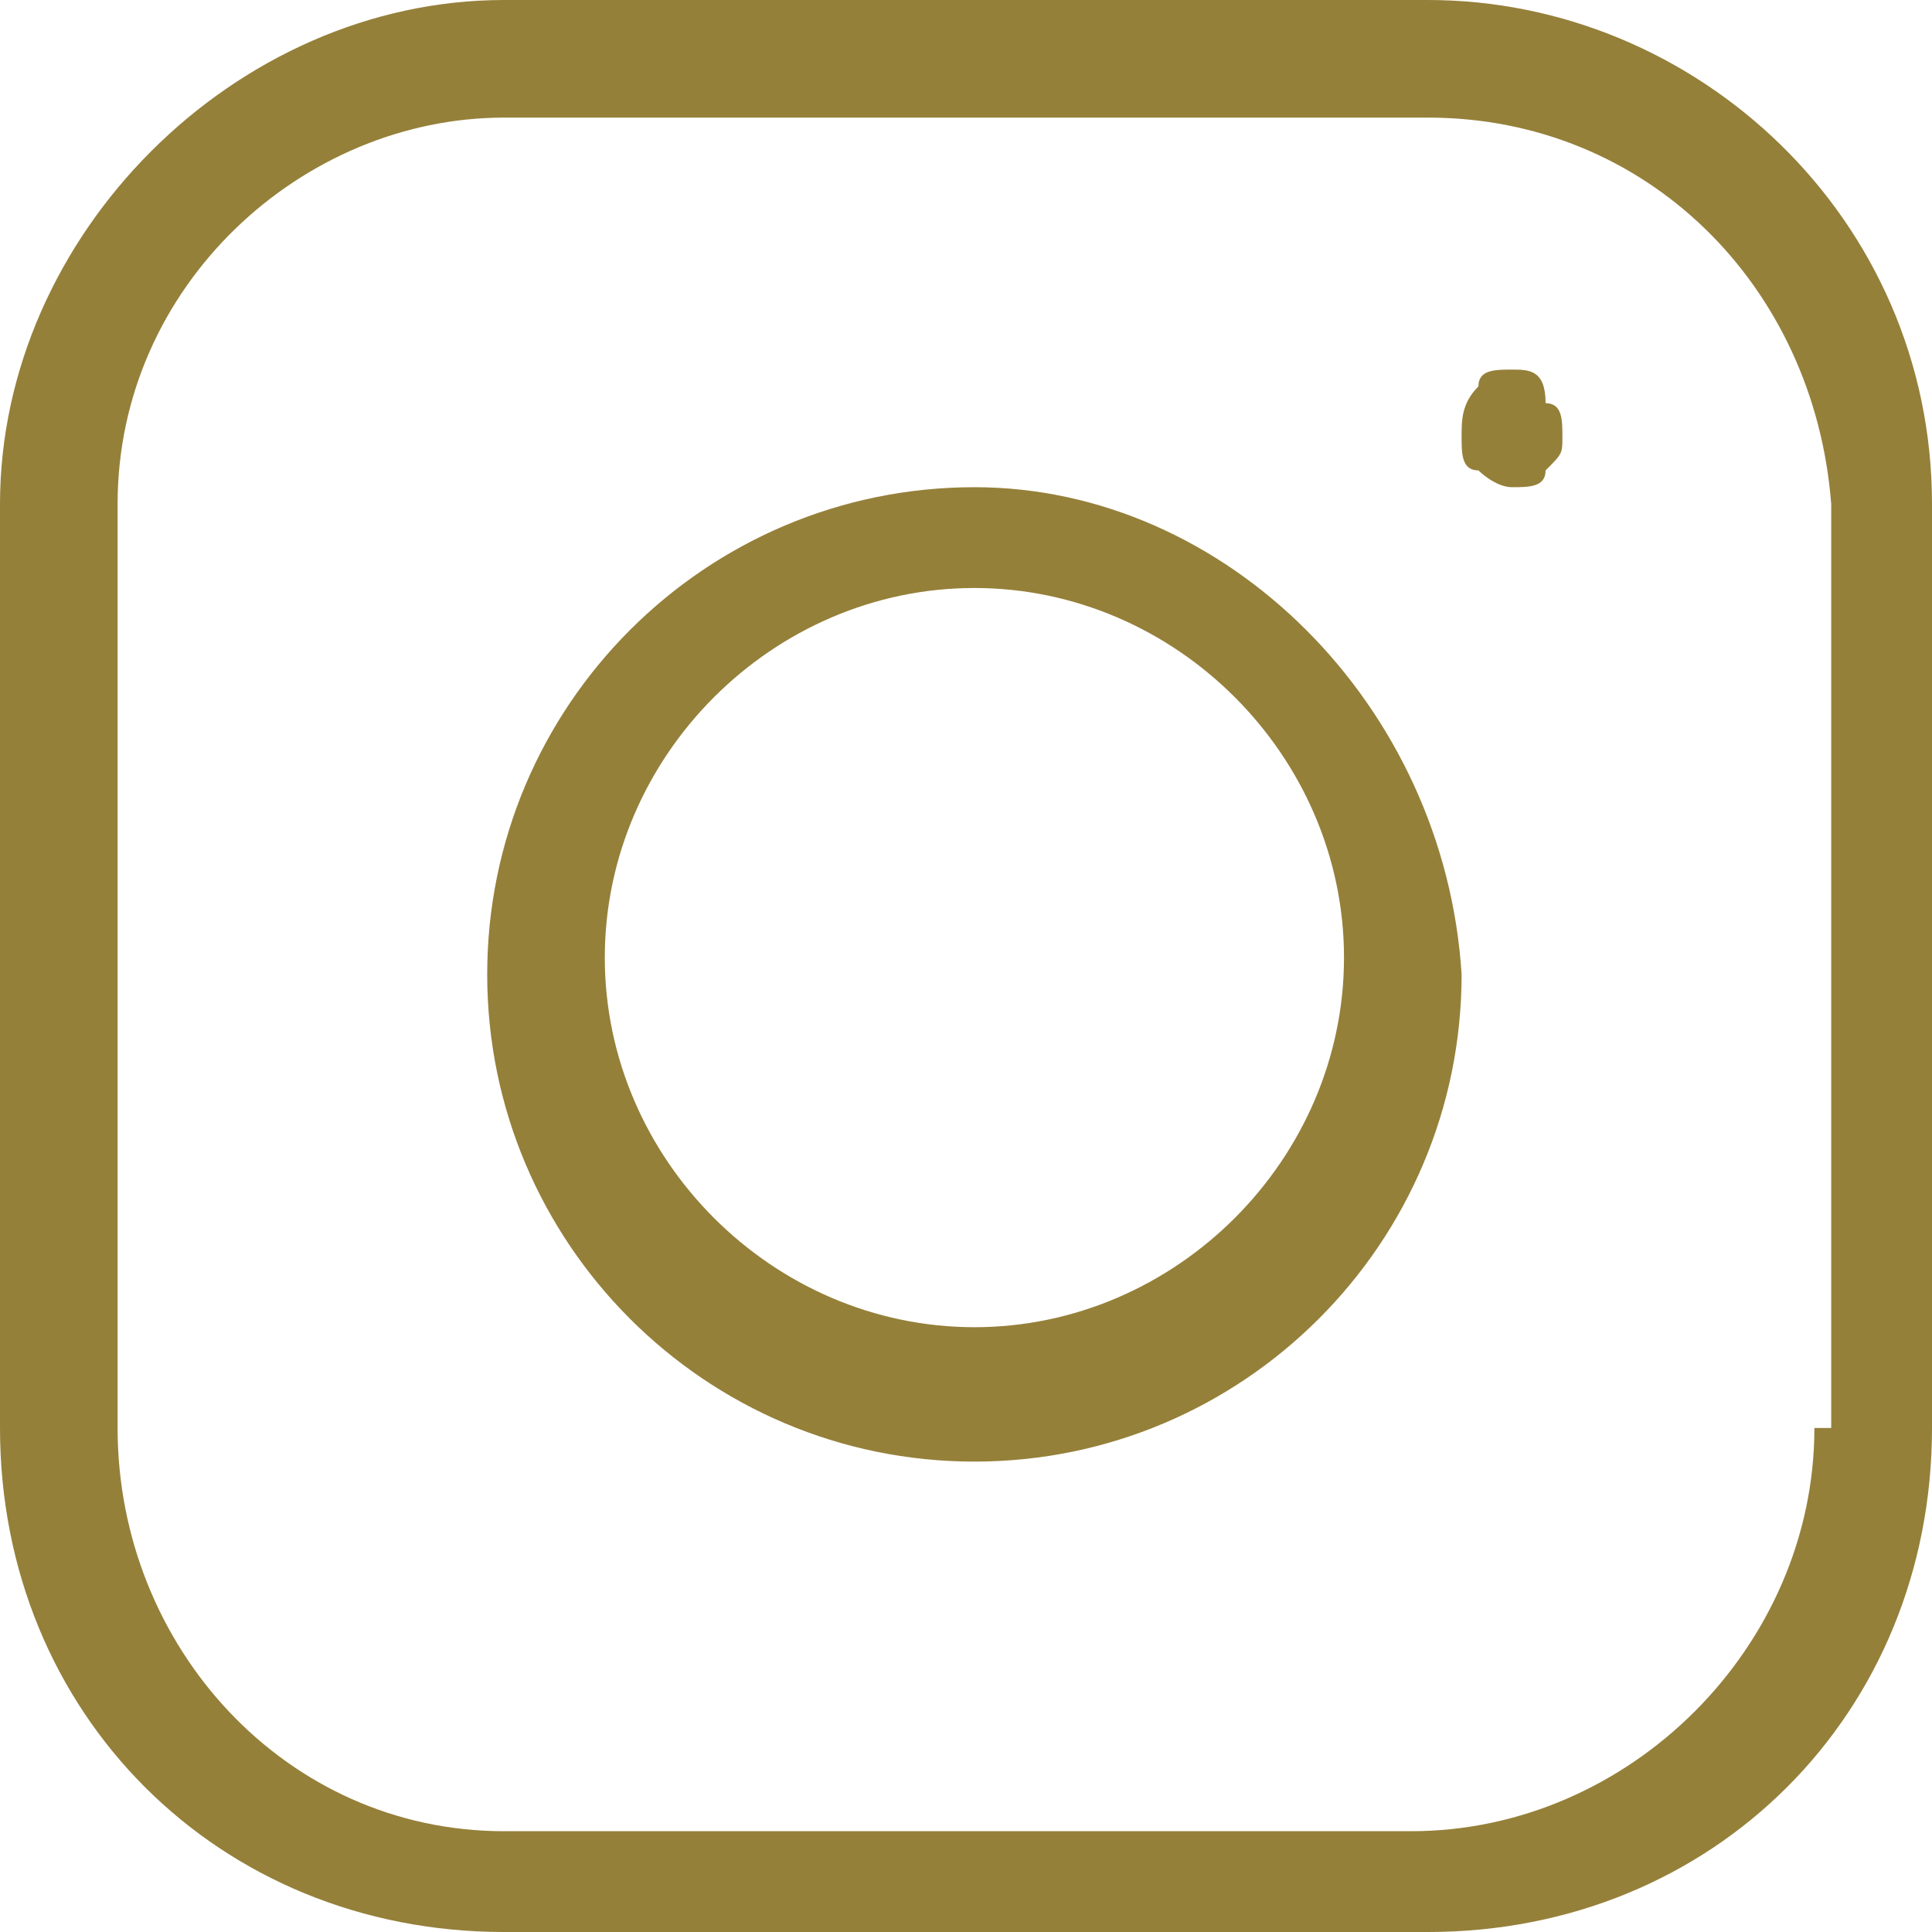 <?xml version="1.0" encoding="utf-8"?>
<!-- Generator: Adobe Illustrator 25.3.1, SVG Export Plug-In . SVG Version: 6.00 Build 0)  -->
<svg version="1.1" id="Layer_1" xmlns="http://www.w3.org/2000/svg" xmlns:xlink="http://www.w3.org/1999/xlink" x="0px" y="0px"
	 viewBox="0 0 11.5 11.5" style="enable-background:new 0 0 11.5 11.5;" xml:space="preserve">
<style type="text/css">
	.st0{fill:#95803A;}
</style>
<path class="st0" d="M5.8,7.9c-1.2,0-2.2-1-2.2-2.2s1-2.2,2.2-2.2s2.2,1,2.2,2.2S7,7.9,5.8,7.9L5.8,7.9 M5.8,2.9
	c-1.6,0-2.9,1.3-2.9,2.9s1.3,2.9,2.9,2.9s2.9-1.3,2.9-2.9l0,0C8.6,4.2,7.3,2.9,5.8,2.9"/>
<path class="st0" d="M10.8,8.5c0,1.3-1.1,2.4-2.4,2.4H3c-1.3,0-2.3-1.1-2.3-2.4V3c0-1.3,1.1-2.3,2.3-2.3h5.5c1.3,0,2.3,1,2.4,2.3
	V8.5z M8.5,0H3C1.4,0,0,1.4,0,3v5.5c0,1.7,1.3,3,3,3h5.5c1.7,0,3-1.3,3-3V3C11.5,1.3,10.1,0,8.5,0"/>
<path class="st0" d="M9,2.2c-0.1,0-0.2,0-0.2,0.1C8.7,2.4,8.7,2.5,8.7,2.6c0,0.1,0,0.2,0.1,0.2C8.8,2.8,8.9,2.9,9,2.9
	c0.1,0,0.2,0,0.2-0.1c0.1-0.1,0.1-0.1,0.1-0.2c0-0.1,0-0.2-0.1-0.2C9.2,2.2,9.1,2.2,9,2.2"/>
</svg>
